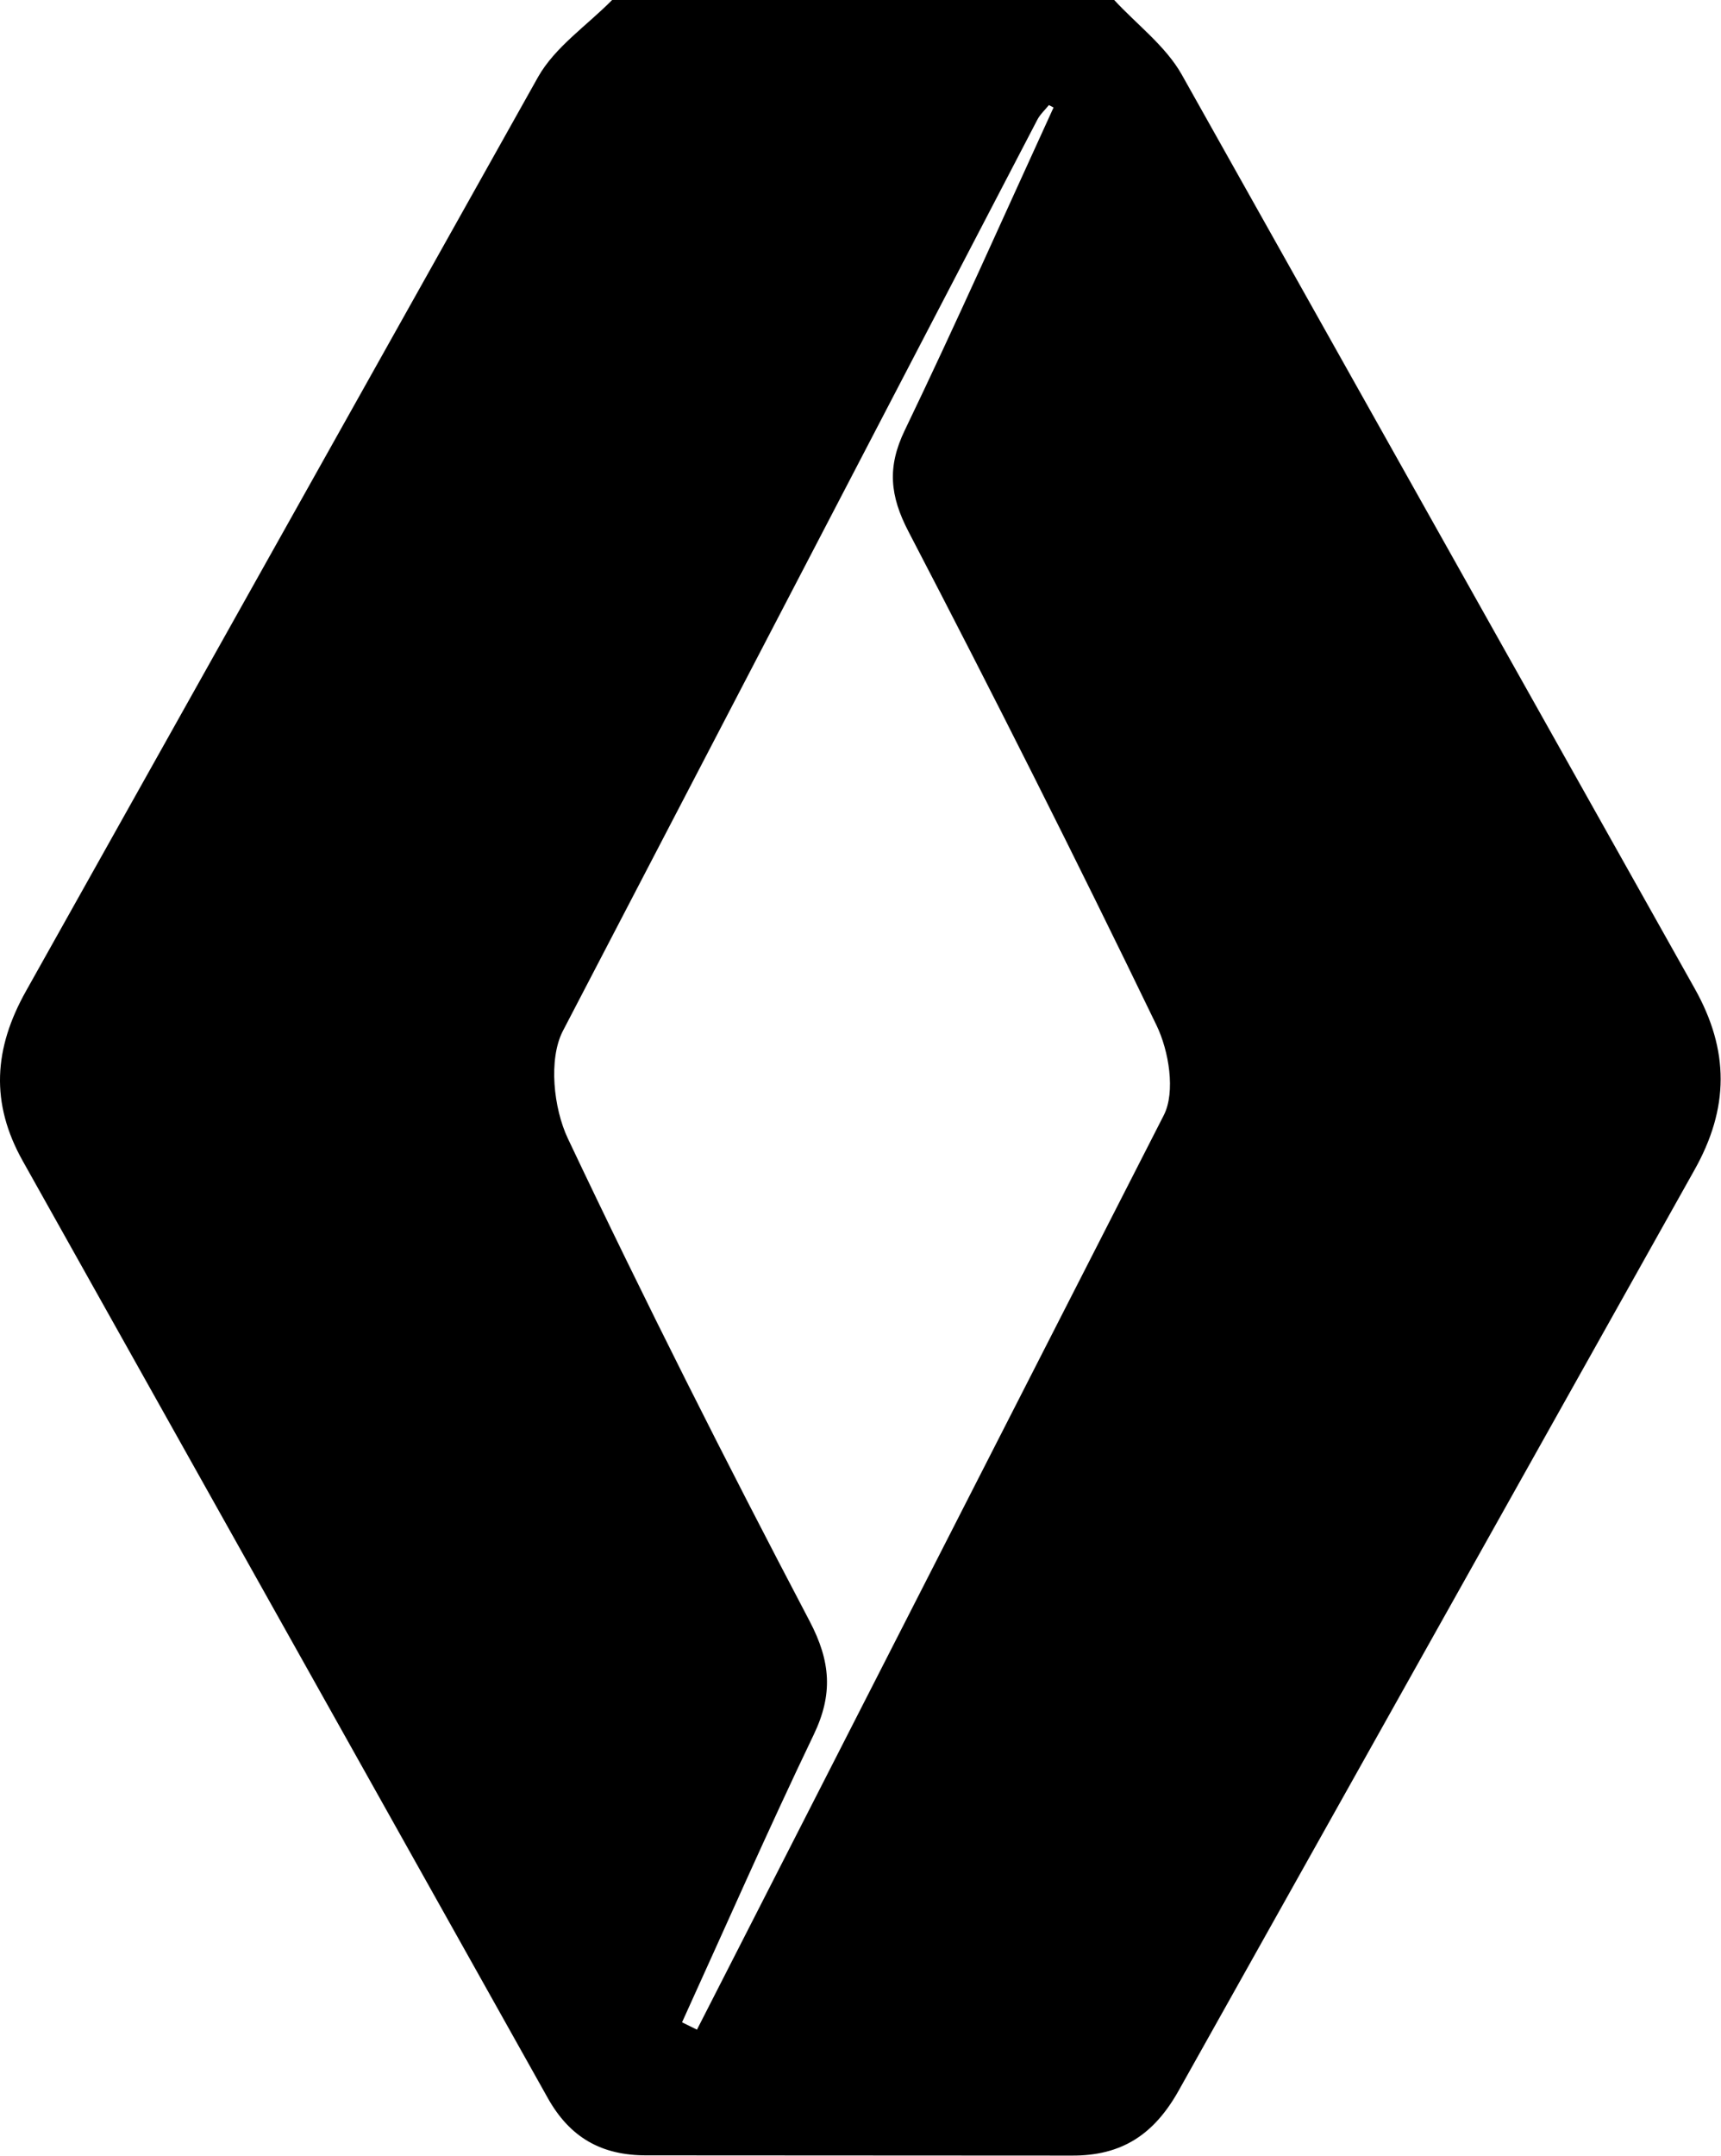 <?xml version="1.0" encoding="UTF-8"?>
<svg xmlns="http://www.w3.org/2000/svg" width="100%" height="100%" viewBox="0 0 3557 4453" fill-rule="evenodd" stroke-linejoin="round" stroke-miterlimit="2">
  <path d="M2177.494 222.038l-9.625-4.95c-8.042 9.992-18 18.979-23.833 30.121l-980.93 1882.772c-29.675 58.25-19.2 158.842 10.621 221.804 159.058 335.804 326.725 667.709 499.559 996.68 43.958 83.658 48.542 151.308 8.542 234.642-94.25 196.333-181.875 395.875-272.167 594.125l30.833 15.167 965.126-1889.36c24.083-48.025 10.375-132.108-15.292-185.175-165.583-342.467-336.792-682.317-512.584-1019.705-38.708-74.308-44.25-133.563-7.875-209.138 106.208-220.563 205.583-444.421 307.625-666.984zM2302.828 0c47.083 50.938 106.25 95.083 139.5 153.854l1059.918 1887.339c72.5 128.608 71.792 248.071-.542 376.25L2436.703 4317.191c-50.458 90.583-117.083 136.292-222.584 135.292l-877.251-.458c-93.258.458-158.892-36.417-204.983-118.917L47.367 2398.698c-67.892-120.567-60.179-233.092 6.354-351.554L1112.156 158.904C1147.231 96.946 1213.377 52.546 1265.118 0h1037.709z" fill-rule="nonzero"></path>
</svg>

